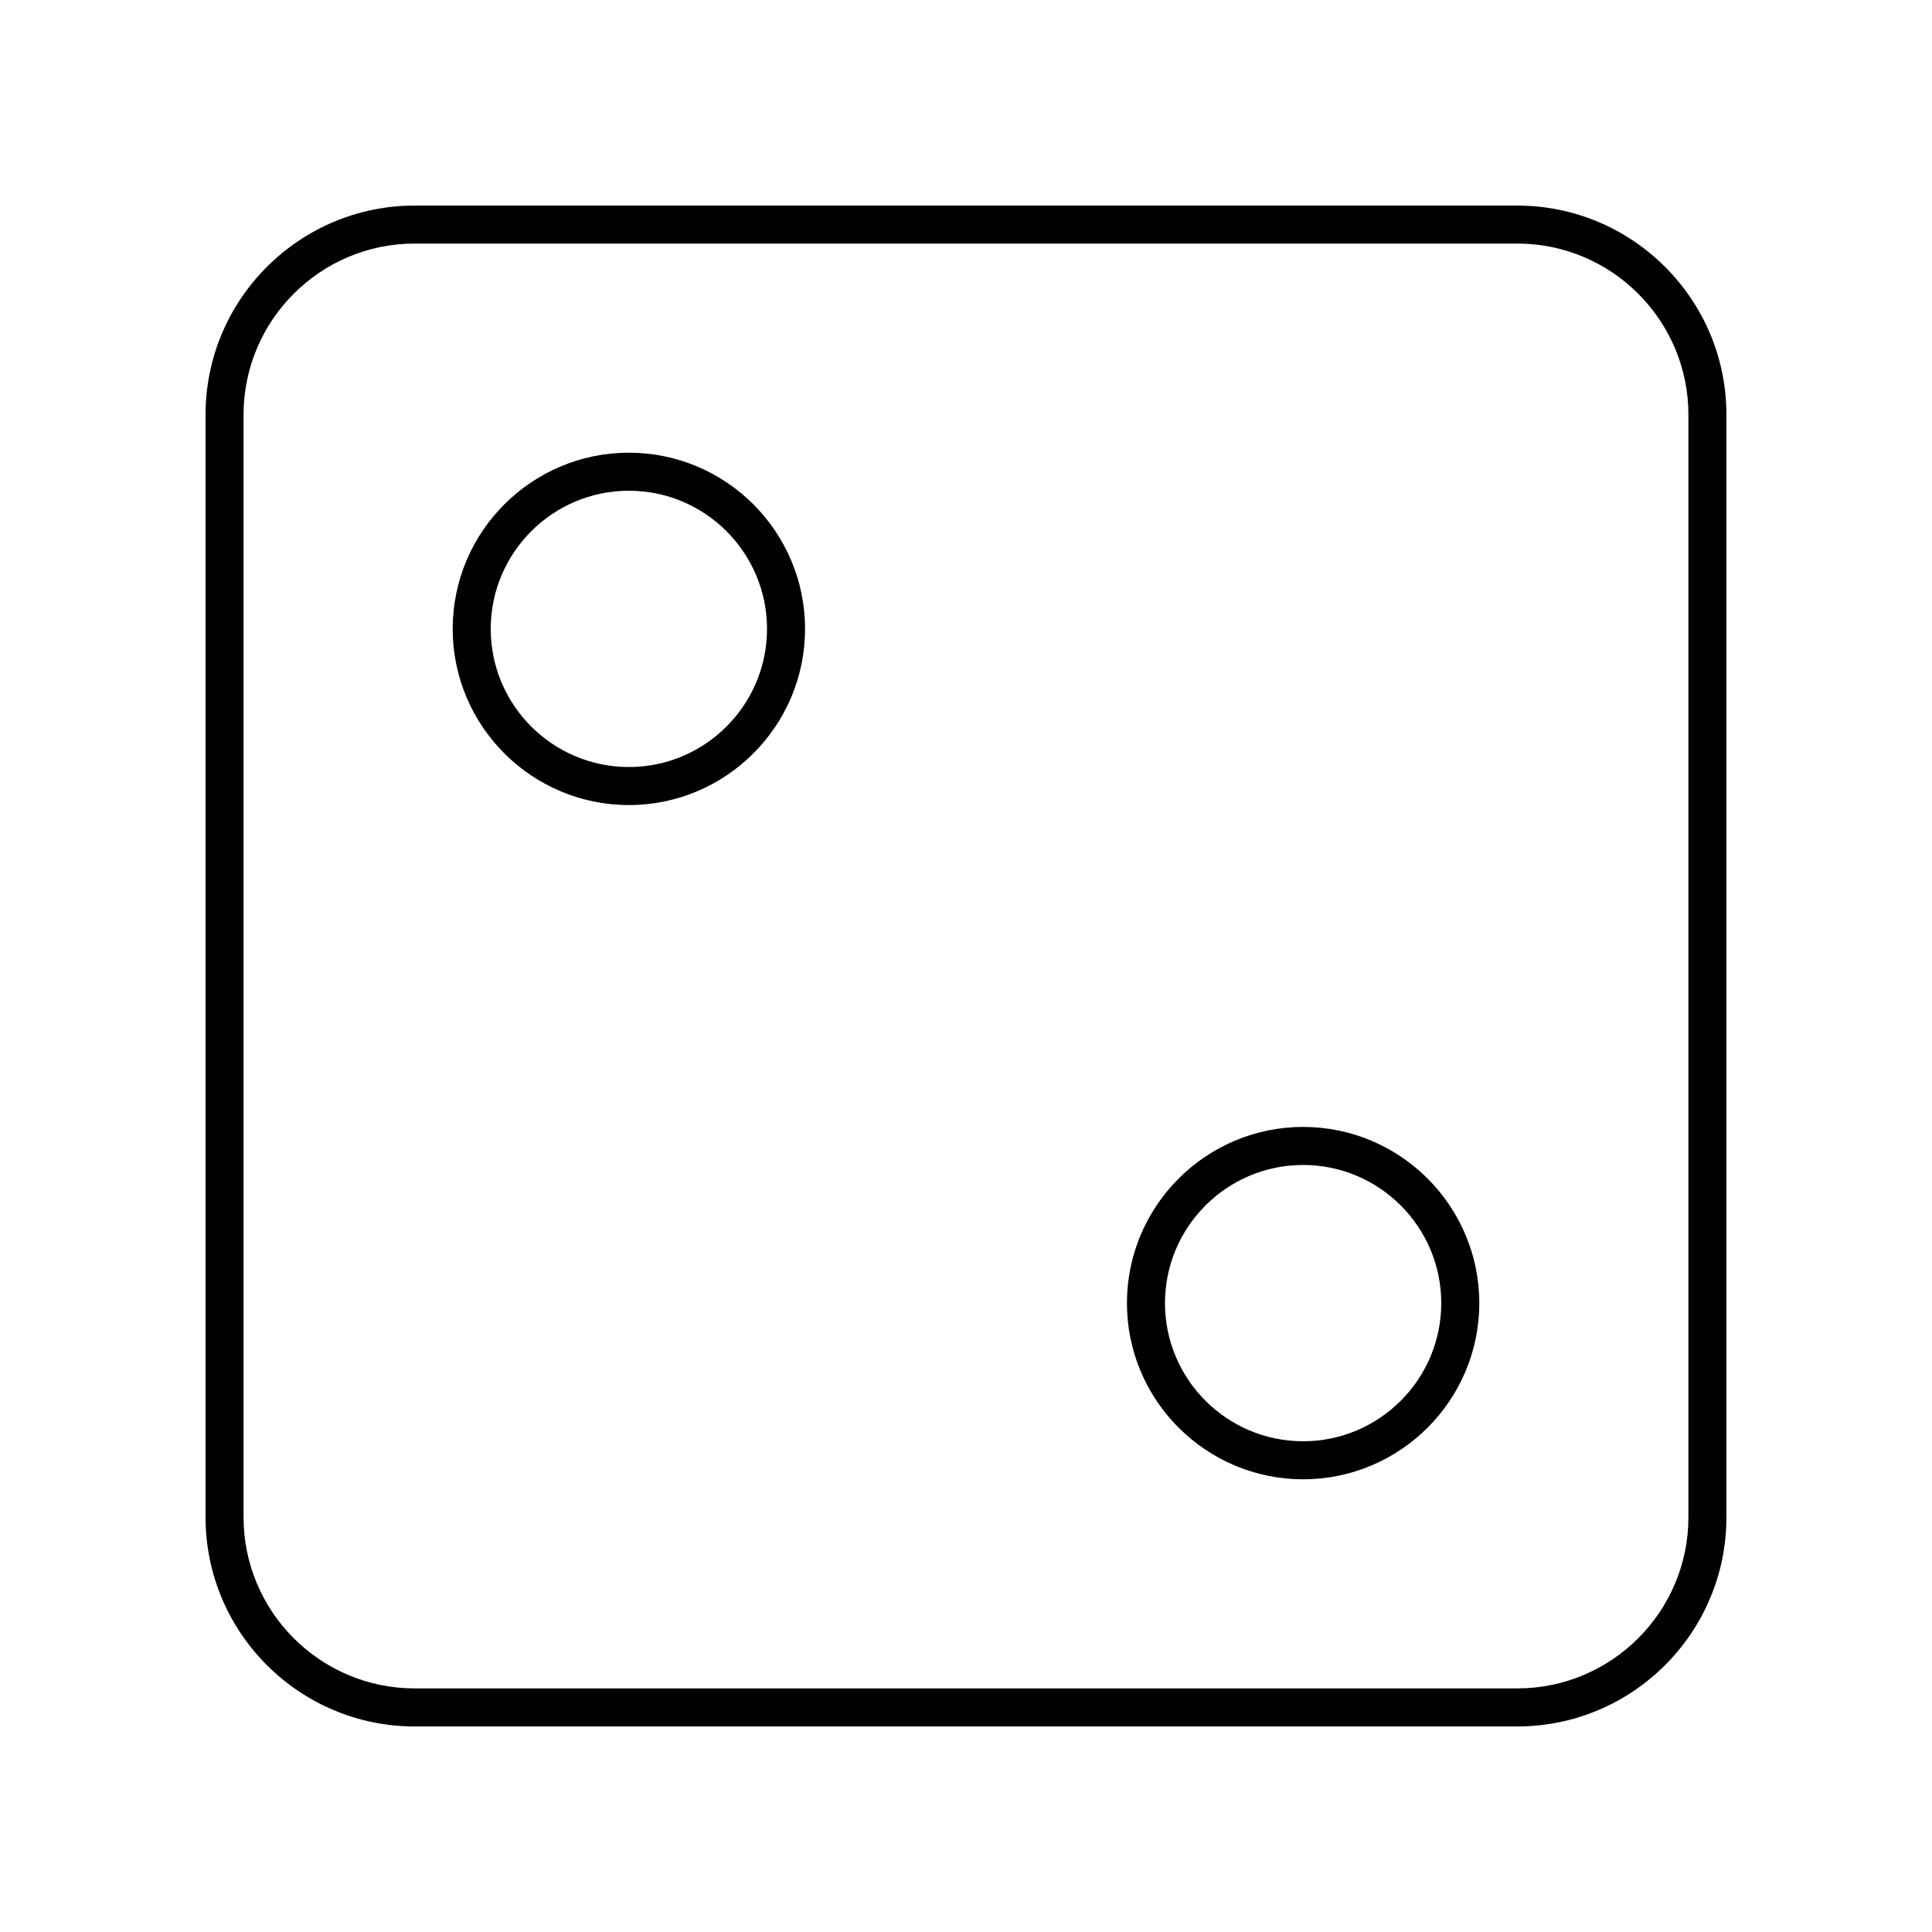 <?xml version="1.0" encoding="UTF-8"?>
<!-- Uploaded to: ICON Repo, www.iconrepo.com, Generator: ICON Repo Mixer Tools -->
<svg fill="#000000" width="800px" height="800px" version="1.1" viewBox="144 144 512 512" xmlns="http://www.w3.org/2000/svg">
 <g>
  <path d="m546.1 198.48h-292.21c-30.559 0-55.418 24.859-55.418 55.418v292.21c0 30.559 24.859 55.418 55.418 55.418h292.21c30.559 0 55.418-24.859 55.418-55.418v-292.21c0-30.559-24.863-55.418-55.422-55.418zm45.344 347.62c0 25.004-20.344 45.344-45.344 45.344h-292.21c-25 0-45.344-20.34-45.344-45.344v-292.21c0-25.004 20.344-45.344 45.344-45.344h292.21c25 0 45.344 20.34 45.344 45.344z"/>
  <path d="m310.66 263.97c-25.746 0-46.691 20.945-46.691 46.688 0 25.746 20.945 46.691 46.688 46.691s46.688-20.945 46.688-46.691c0-25.742-20.941-46.688-46.684-46.688zm0 83.301c-20.191 0-36.613-16.422-36.613-36.613 0-20.188 16.422-36.609 36.613-36.609 20.188 0 36.609 16.422 36.609 36.609 0 20.191-16.426 36.613-36.609 36.613z"/>
  <path d="m489.34 442.65c-25.742 0-46.688 20.945-46.688 46.691 0 25.742 20.941 46.688 46.688 46.688 25.742 0 46.688-20.945 46.688-46.688 0-25.746-20.945-46.691-46.688-46.691zm0 83.301c-20.188 0-36.609-16.422-36.609-36.609 0-20.191 16.422-36.613 36.609-36.613s36.609 16.422 36.609 36.613c0 20.188-16.422 36.609-36.609 36.609z"/>
 </g>
</svg>